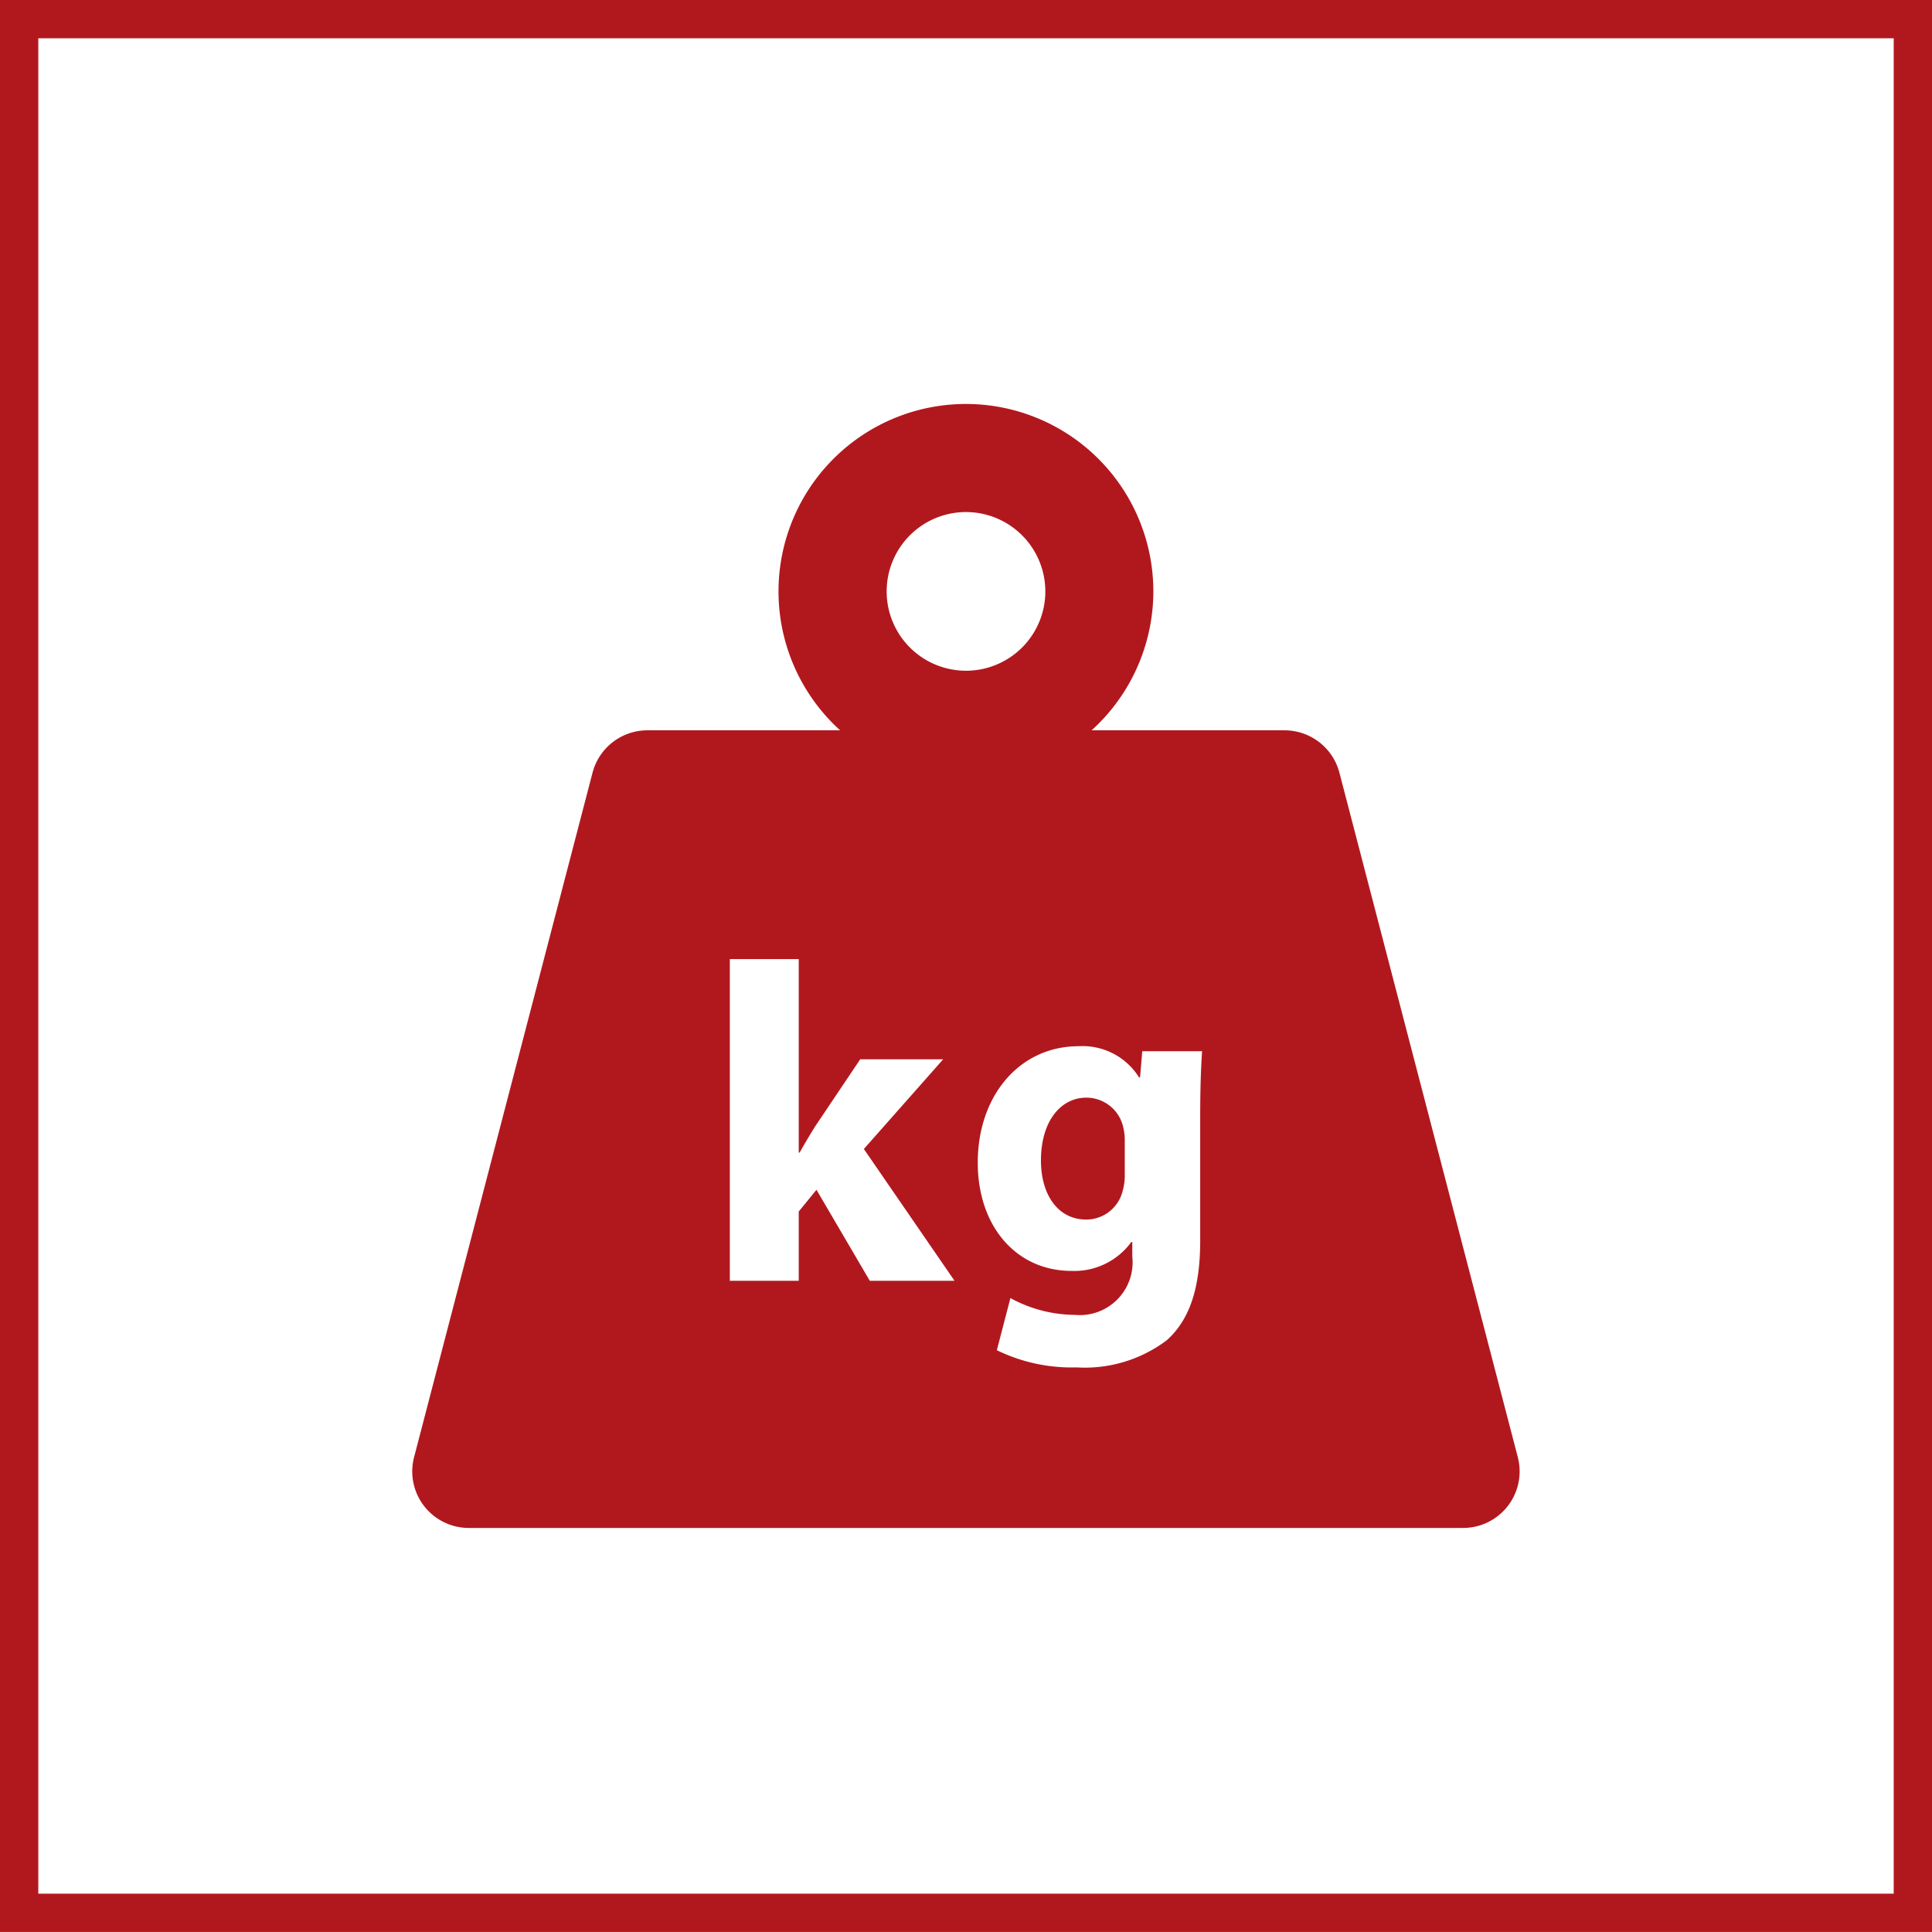 <?xml version="1.0" encoding="UTF-8"?>
<svg xmlns="http://www.w3.org/2000/svg" width="112.412" height="112.41" viewBox="0 0 112.412 112.41">
  <g id="Group_6481" data-name="Group 6481" transform="translate(2937.114 17111.155)">
    <g id="Group_6473" data-name="Group 6473" transform="translate(-2936 -17110.041)">
      <rect id="Rectangle_1459" data-name="Rectangle 1459" width="110.184" height="110.182" fill="none" stroke="#b1181e" stroke-width="2.228"></rect>
      <path id="Path_37664" data-name="Path 37664" d="M166.131,18.233a4.616,4.616,0,1,0,4.615,4.615,4.621,4.621,0,0,0-4.615-4.615m0,15.521a10.905,10.905,0,1,1,10.9-10.906,10.918,10.918,0,0,1-10.9,10.906" transform="translate(-111.038 10.447)" fill="#b1181e"></path>
      <path id="Subtraction_4" data-name="Subtraction 4" d="M2997.144,17156.451h-57.852a3.29,3.29,0,0,1-3.186-4.119l10.385-39.832a3.3,3.3,0,0,1,3.186-2.459h37.081a3.3,3.3,0,0,1,3.186,2.459l10.381,39.832a3.29,3.29,0,0,1-3.182,4.119Zm-26.342-13.373-.788,3.031a9.943,9.943,0,0,0,4.637,1,7.917,7.917,0,0,0,5.249-1.58c1.328-1.186,1.946-3.029,1.946-5.8v-7.2c0-1.852.052-2.93.108-3.818h-3.479l-.129,1.527h-.056a3.878,3.878,0,0,0-3.531-1.816c-3.393,0-5.856,2.848-5.856,6.773,0,3.709,2.245,6.3,5.46,6.3a4.108,4.108,0,0,0,3.479-1.687h.052v.844a3.071,3.071,0,0,1-3.346,3.4,7.893,7.893,0,0,1-3.746-.977Zm-11.281-6.3,0,0,3.1,5.291h4.93l-5.275-7.668,4.616-5.219h-4.827l-2.6,3.871c-.332.527-.643,1.053-.926,1.559h-.052v-11.26h-4.009v18.717h4.009v-4.029l1.029-1.262Z" transform="translate(-2913.127 -17068.662)" fill="#b1181e" stroke="rgba(0,0,0,0)" stroke-miterlimit="10" stroke-width="1"></path>
      <path id="Path_37668" data-name="Path 37668" d="M165.245,31.466c-1.449,0-2.636,1.319-2.636,3.664,0,1.925.949,3.428,2.636,3.428a2.179,2.179,0,0,0,2.109-1.633,3.416,3.416,0,0,0,.132-1.054v-1.9a3.238,3.238,0,0,0-.079-.74,2.2,2.2,0,0,0-2.163-1.766" transform="translate(-103.156 31.287)" fill="#b1181e"></path>
    </g>
  </g>
</svg>
